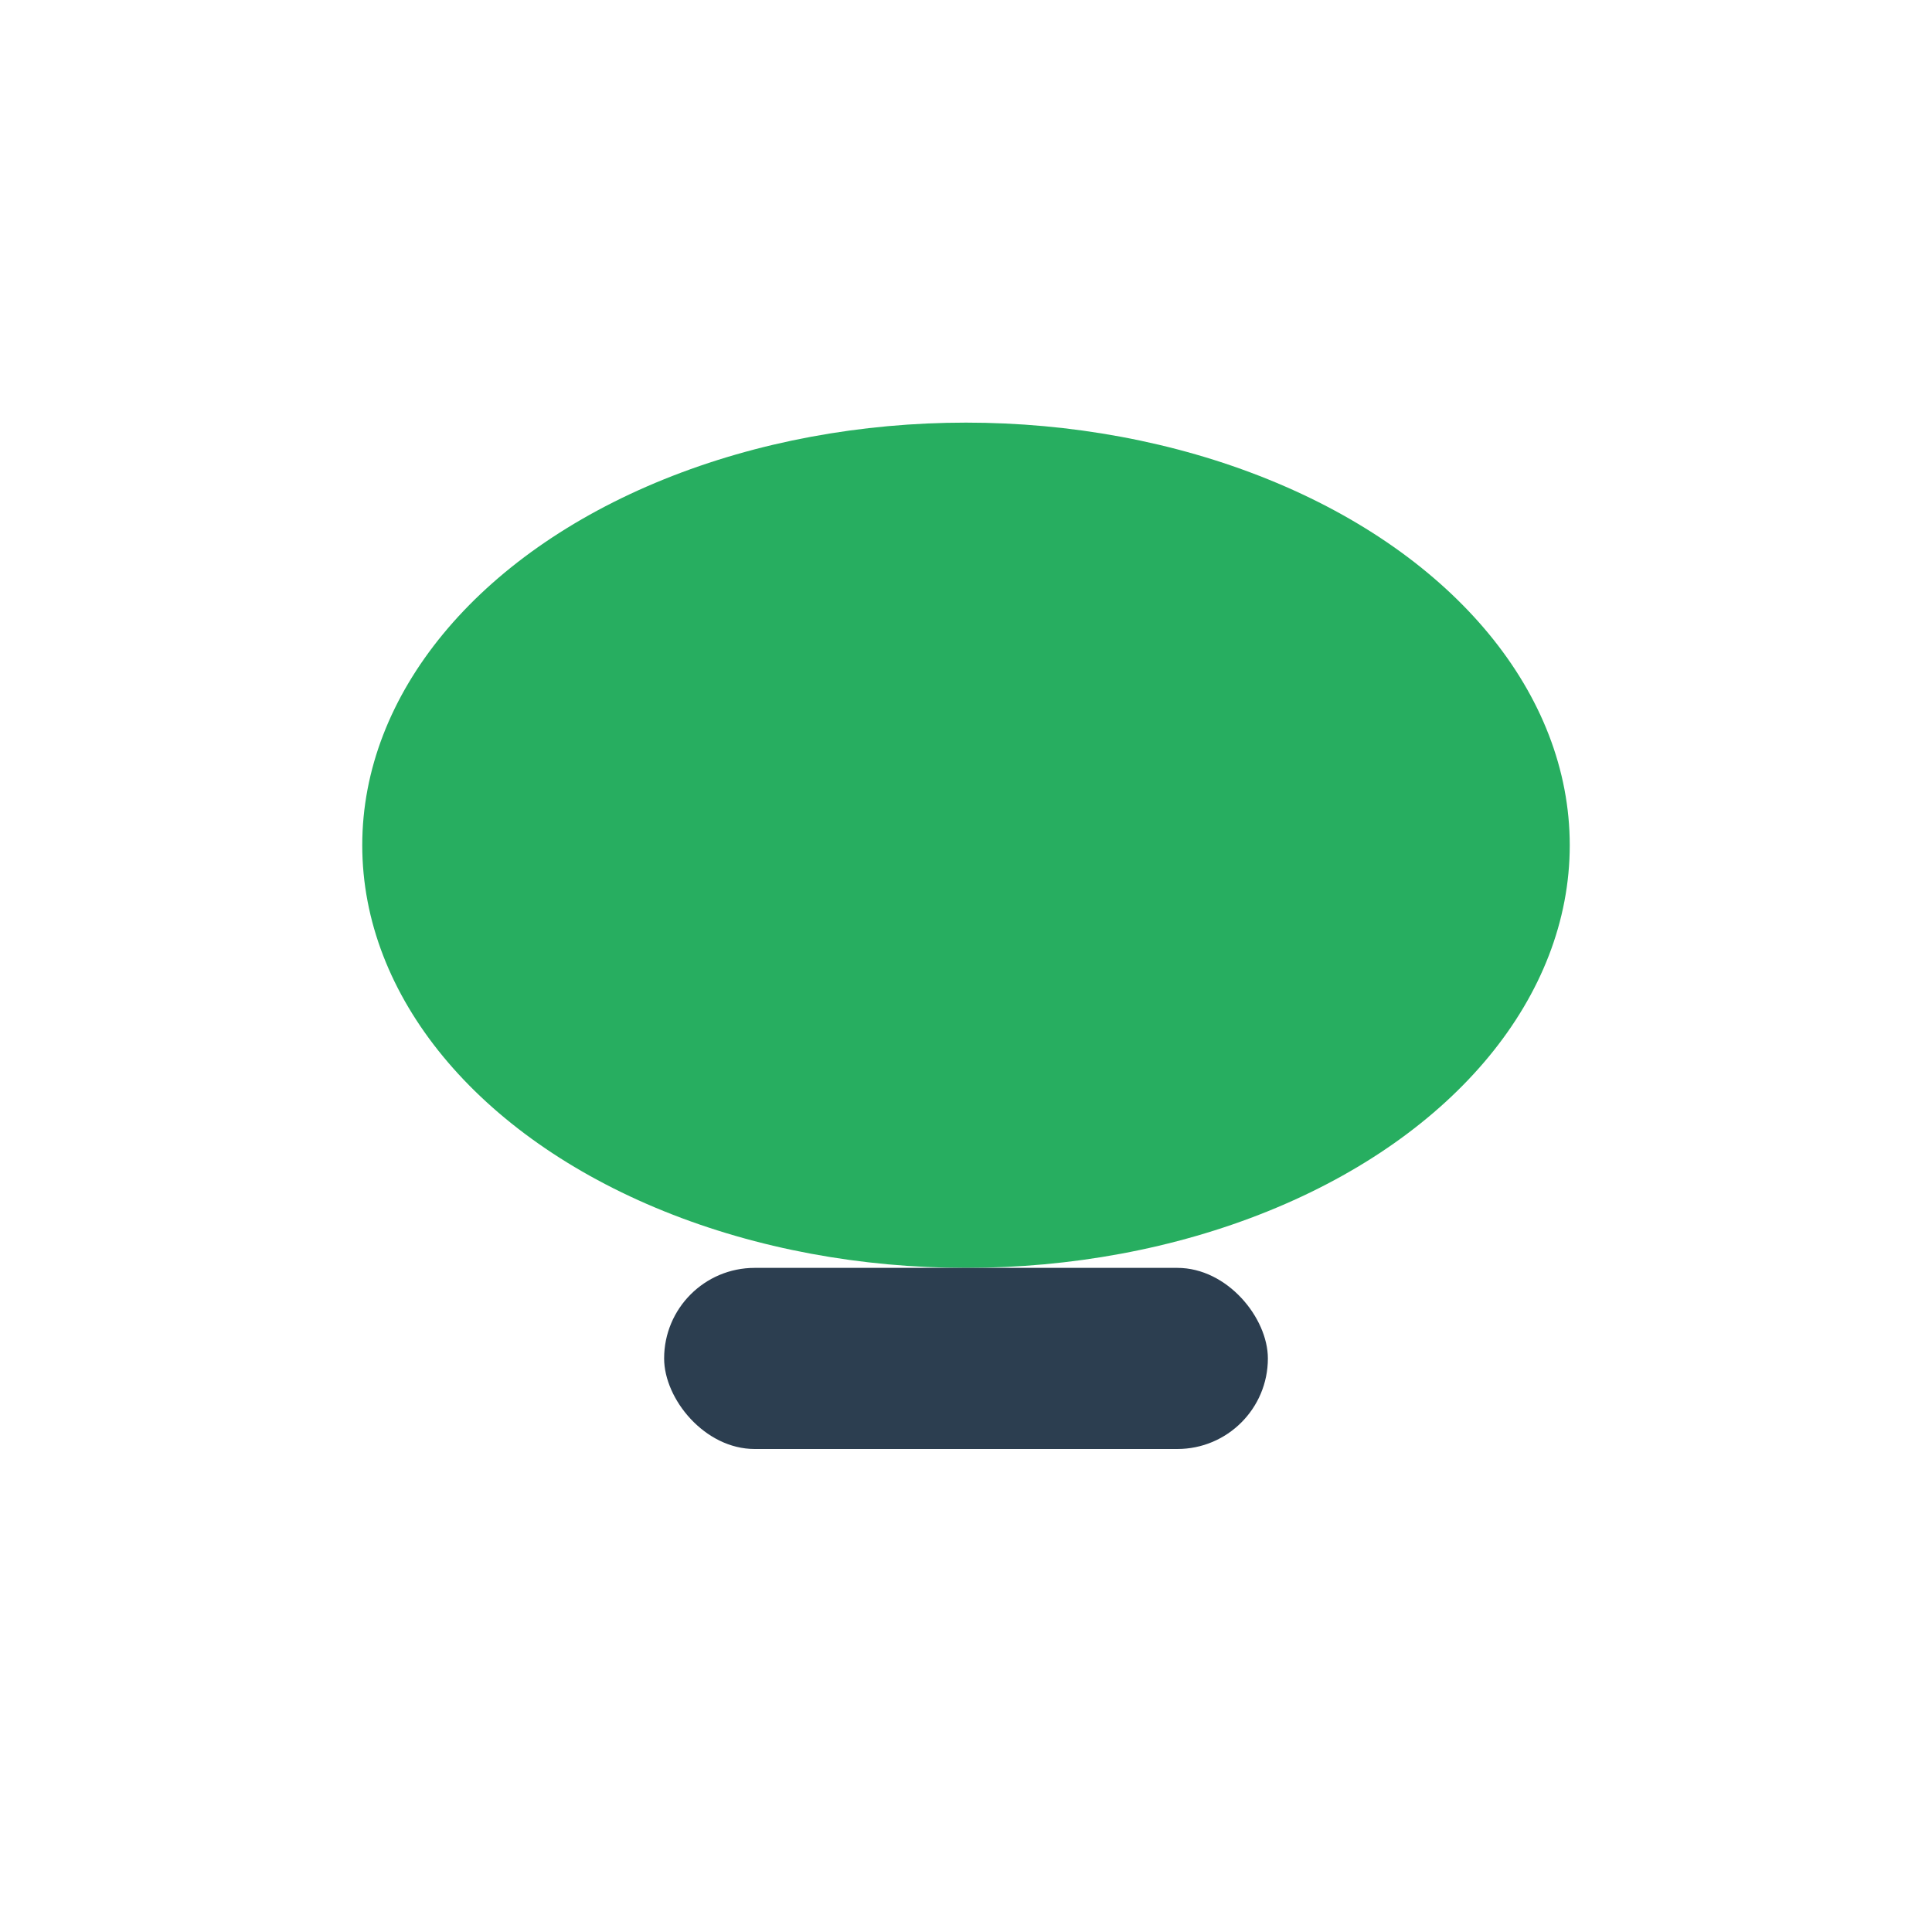 <?xml version="1.0" encoding="UTF-8"?>
<svg xmlns="http://www.w3.org/2000/svg" width="32" height="32" viewBox="0 0 32 32"><ellipse cx="16" cy="14" rx="10" ry="7" fill="#27AE60"/><rect x="11" y="21" width="10" height="3" rx="1.5" fill="#2C3E50"/></svg>